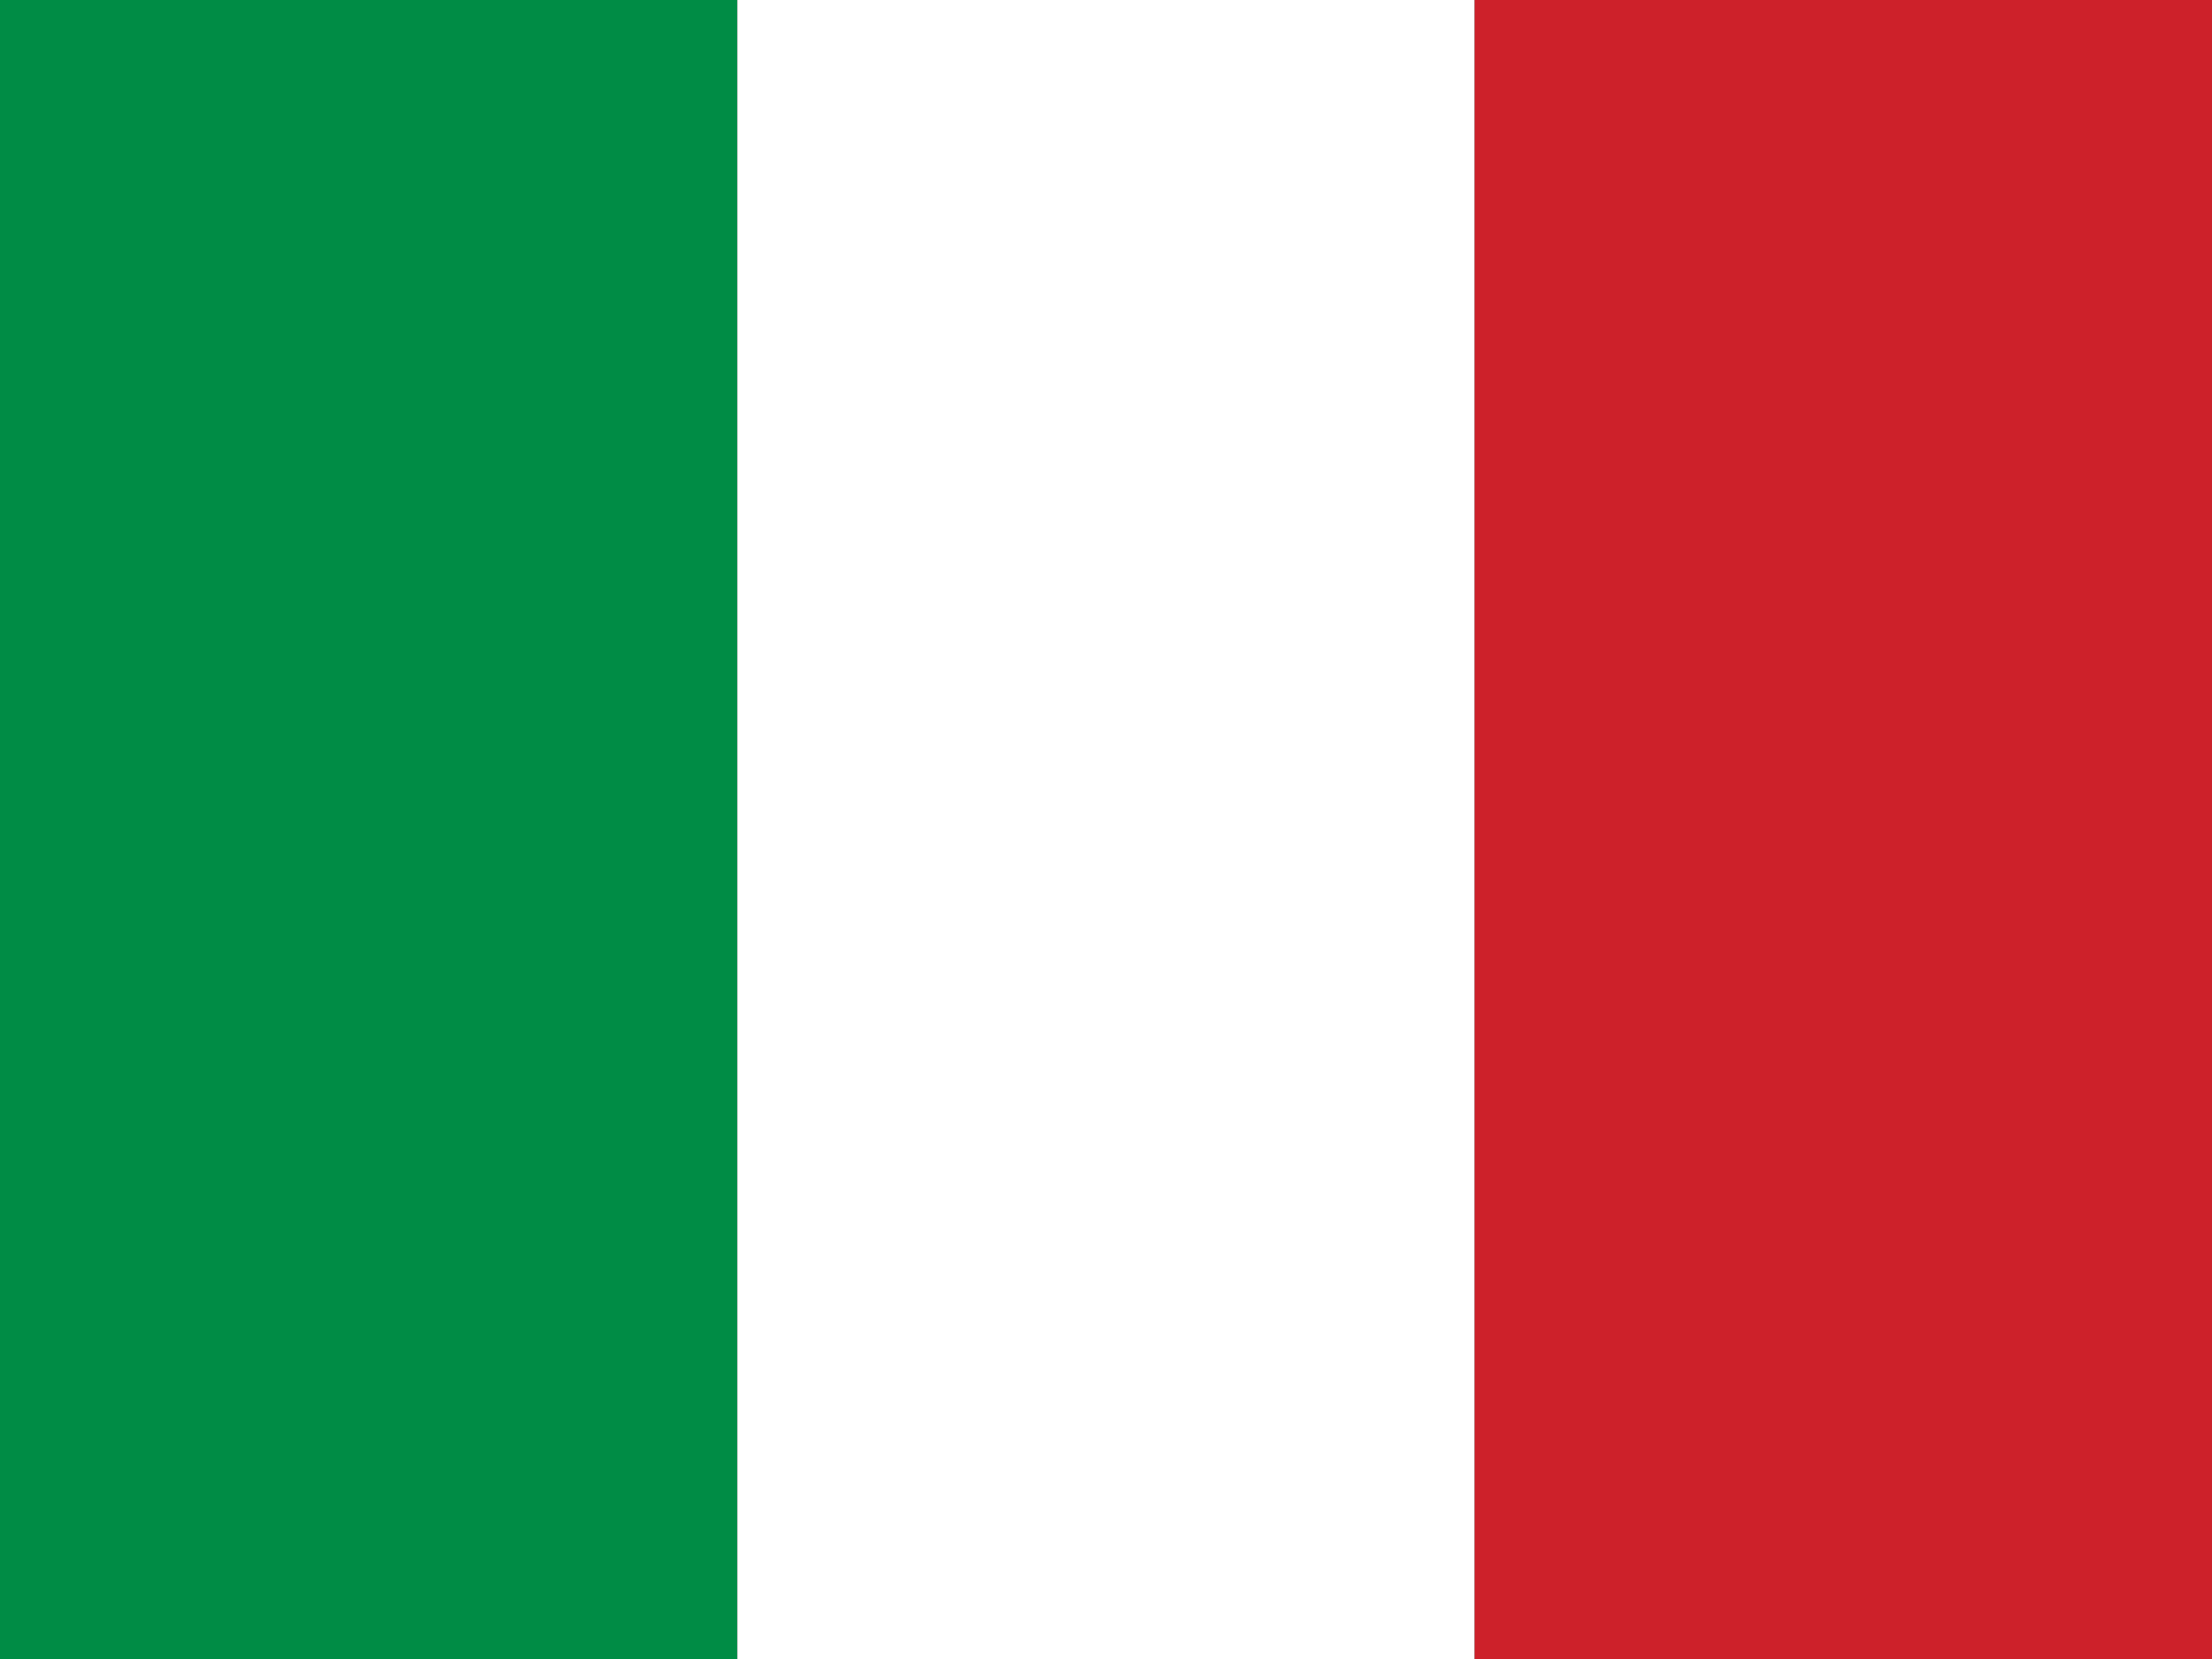 <?xml version="1.0" encoding="utf-8"?>
<svg version="1.1" id="flag-icon-css-it" xmlns="http://www.w3.org/2000/svg" xmlns:xlink="http://www.w3.org/1999/xlink" x="0px"
	 y="0px" viewBox="0 0 640 480" style="enable-background:new 0 0 640 480;" xml:space="preserve">
<rect x="0" y="0" width="640" height="480" fill="#333333" stroke="none"/>
<style type="text/css">
	.st0{fill:#008C45;}
	.st1{fill:#FFFFFF;}
	.st2{fill:#CD212A;}
</style>
<rect class="st0" width="213.33" height="480" x="0"/>
<rect class="st1" width="213.33" height="480" x="213.33"/>
<rect class="st2" width="213.33" height="480" x="426.66"/>
</svg>

